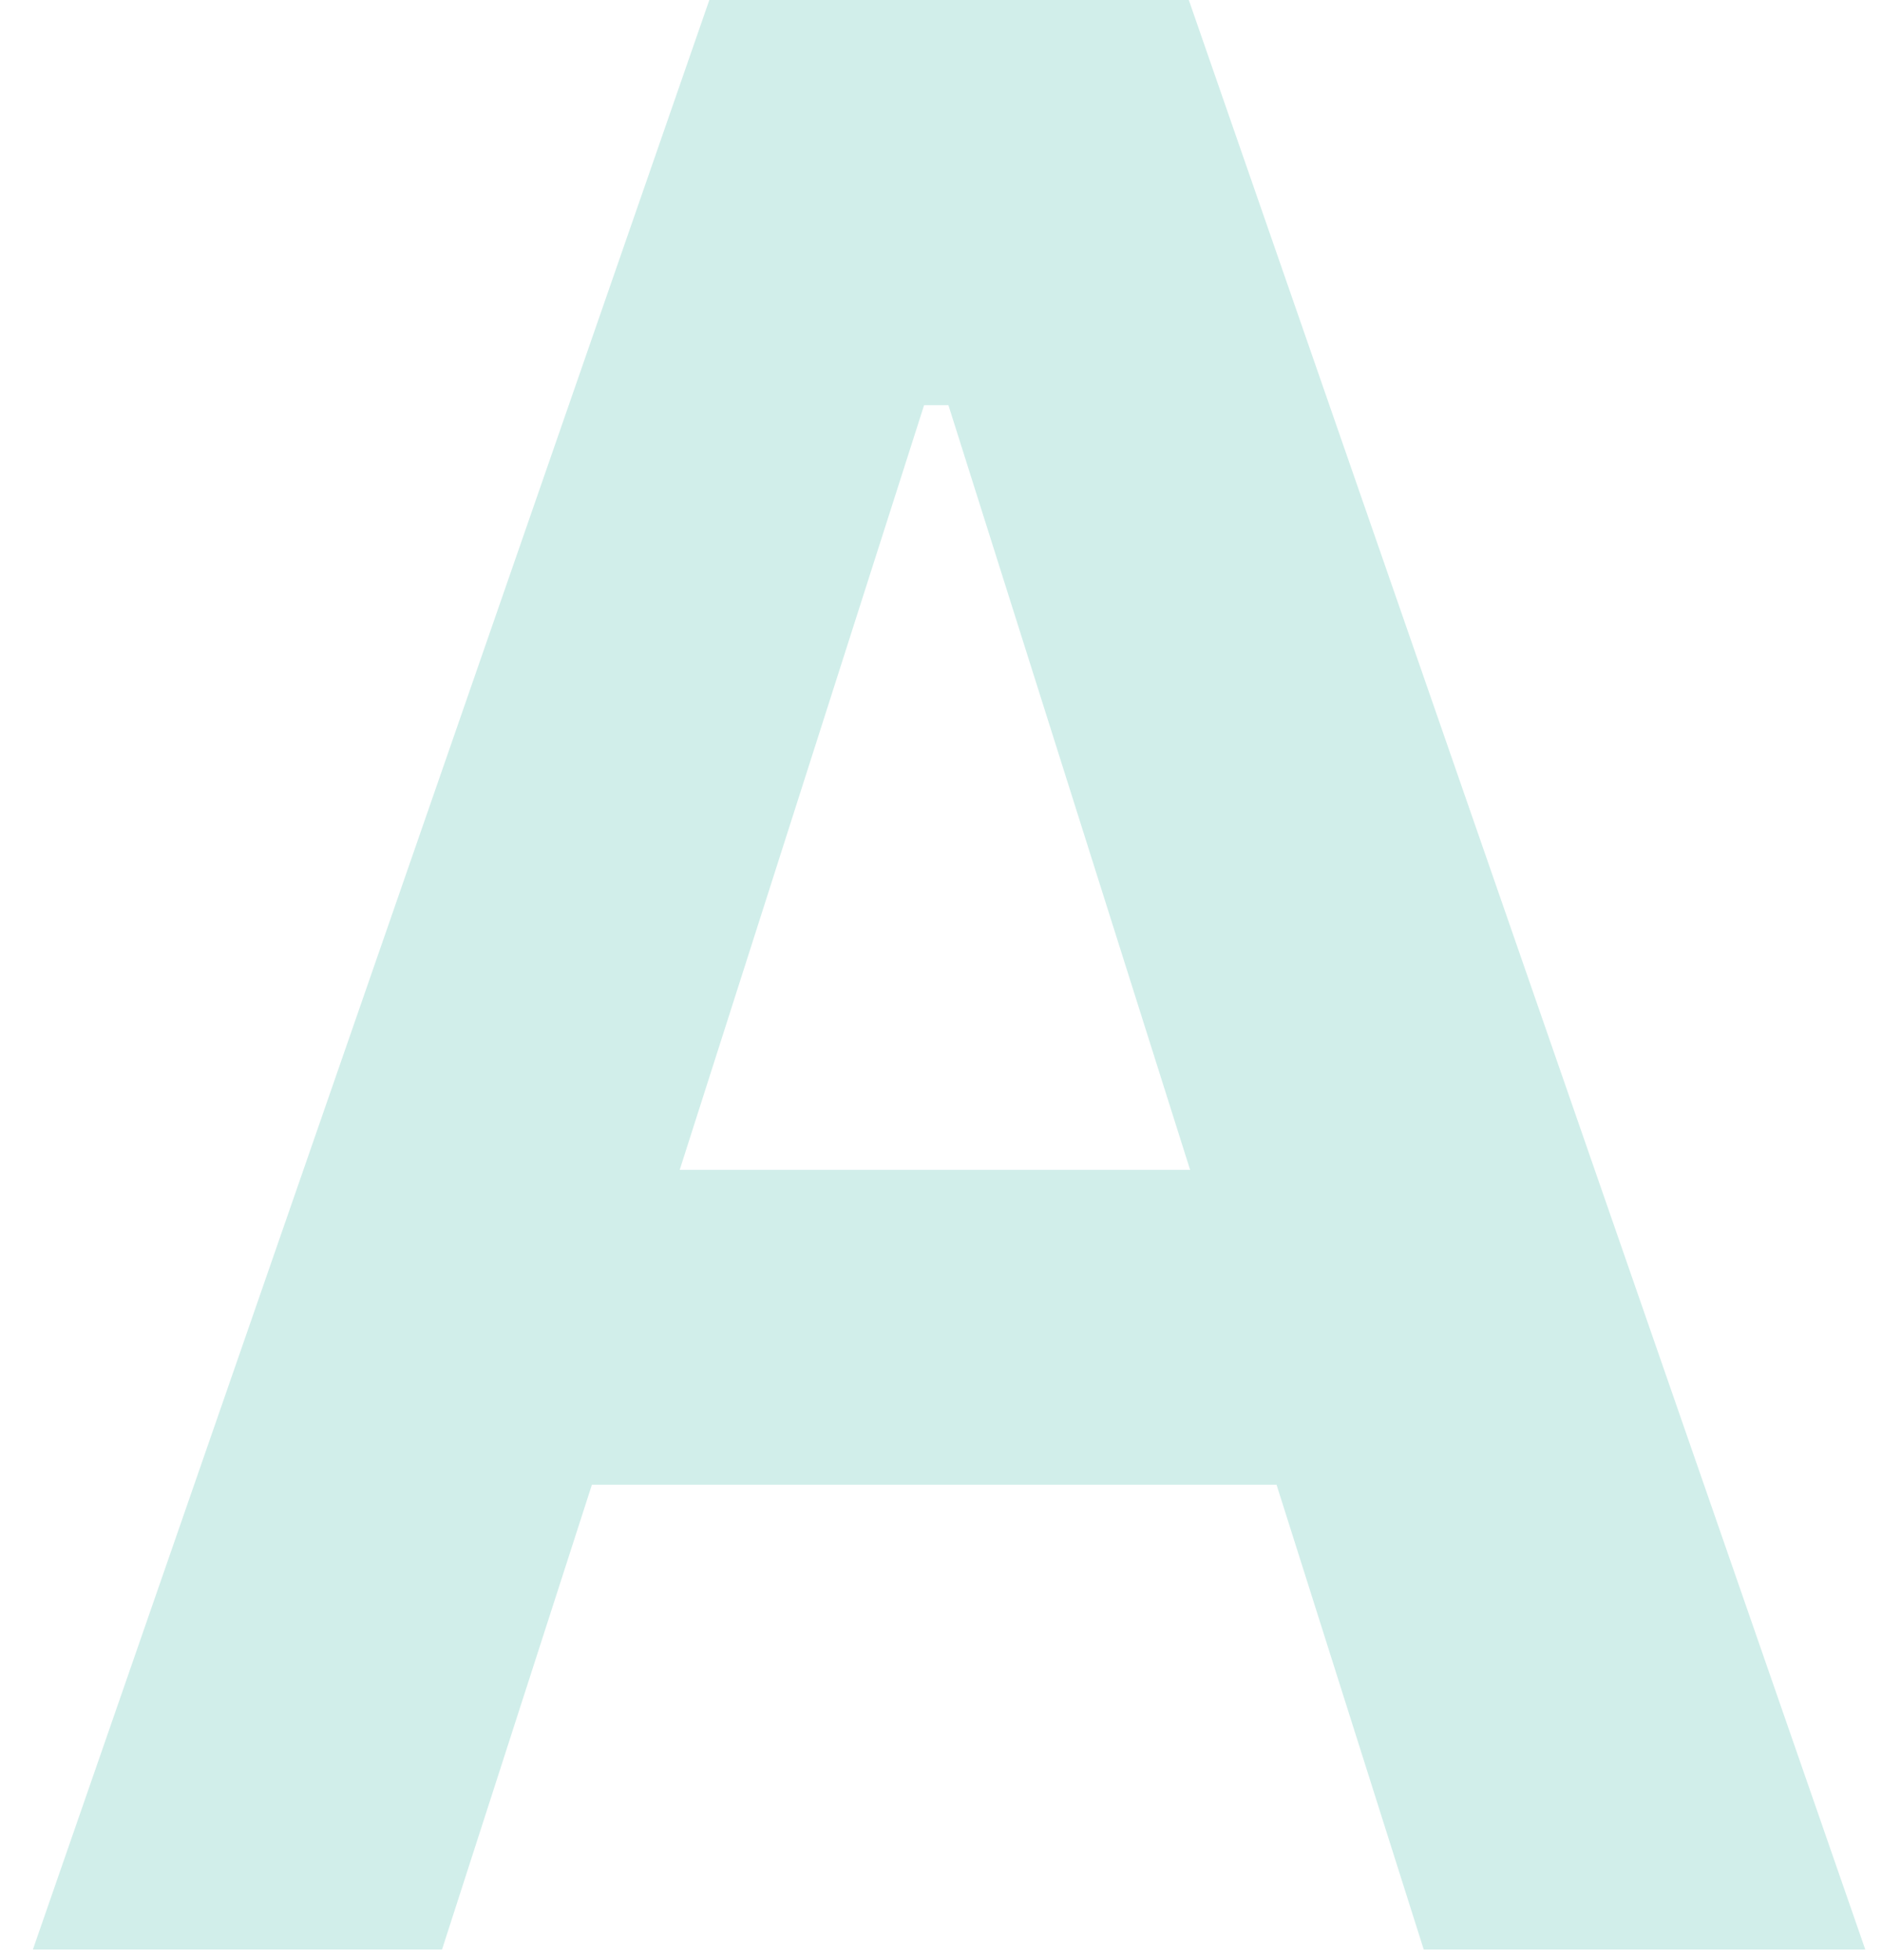 <svg 
 xmlns="http://www.w3.org/2000/svg"
 xmlns:xlink="http://www.w3.org/1999/xlink"
 width="49px" height="51px">
<path fill-rule="evenodd"  fill="rgb(209, 238, 234)"
 d="M37.068,50.725 L48.564,50.725 L30.950,-0.005 L18.470,-0.005 L0.857,50.725 L11.509,50.725 L15.411,38.632 L33.236,38.632 L37.068,50.725 ZM24.060,10.542 L24.693,10.542 L30.986,30.440 L17.697,30.440 L24.060,10.542 Z"/>
</svg>